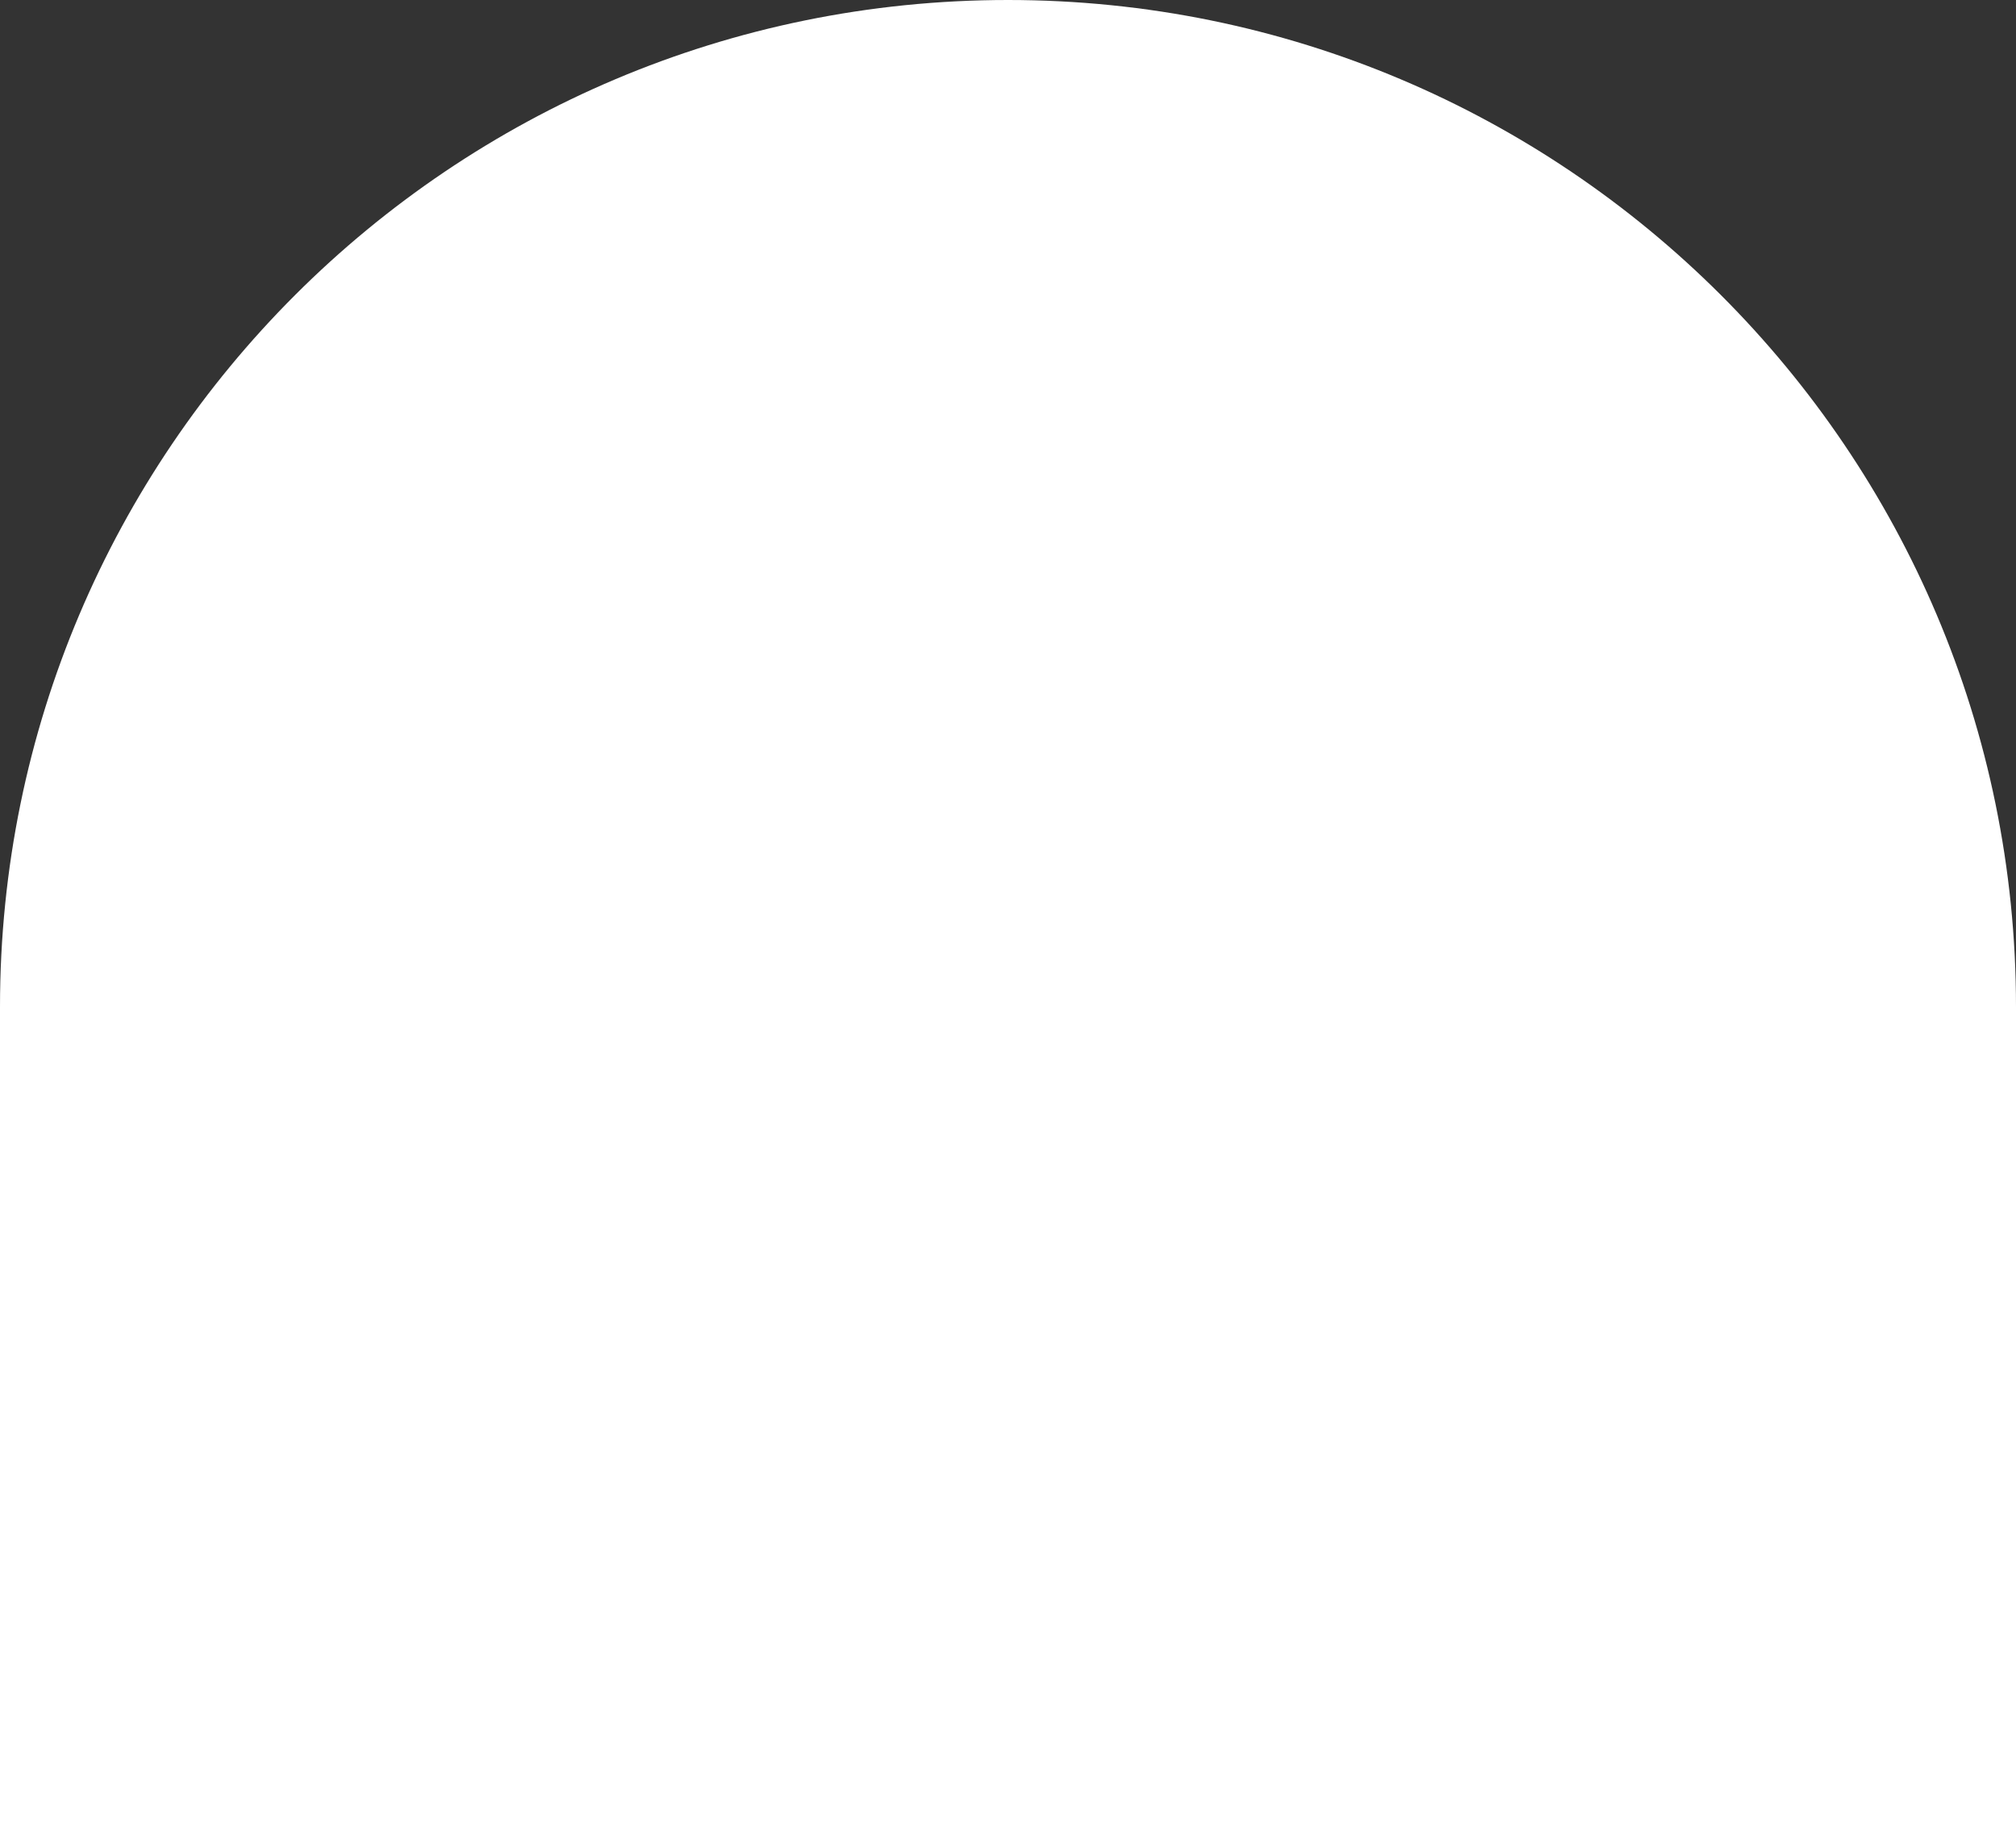 <?xml version="1.0" encoding="UTF-8"?> <svg xmlns="http://www.w3.org/2000/svg" width="1921" height="1756" viewBox="0 0 1921 1756" fill="none"><rect x="0" y="0" width="1921" height="1756" fill="#333333" stroke="none"/> <path d="M0 959.198C0 429.448 430.031 0 960.5 0C1490.97 0 1921 429.448 1921 959.198V1756H0V959.198Z" fill="white"></path> </svg> 